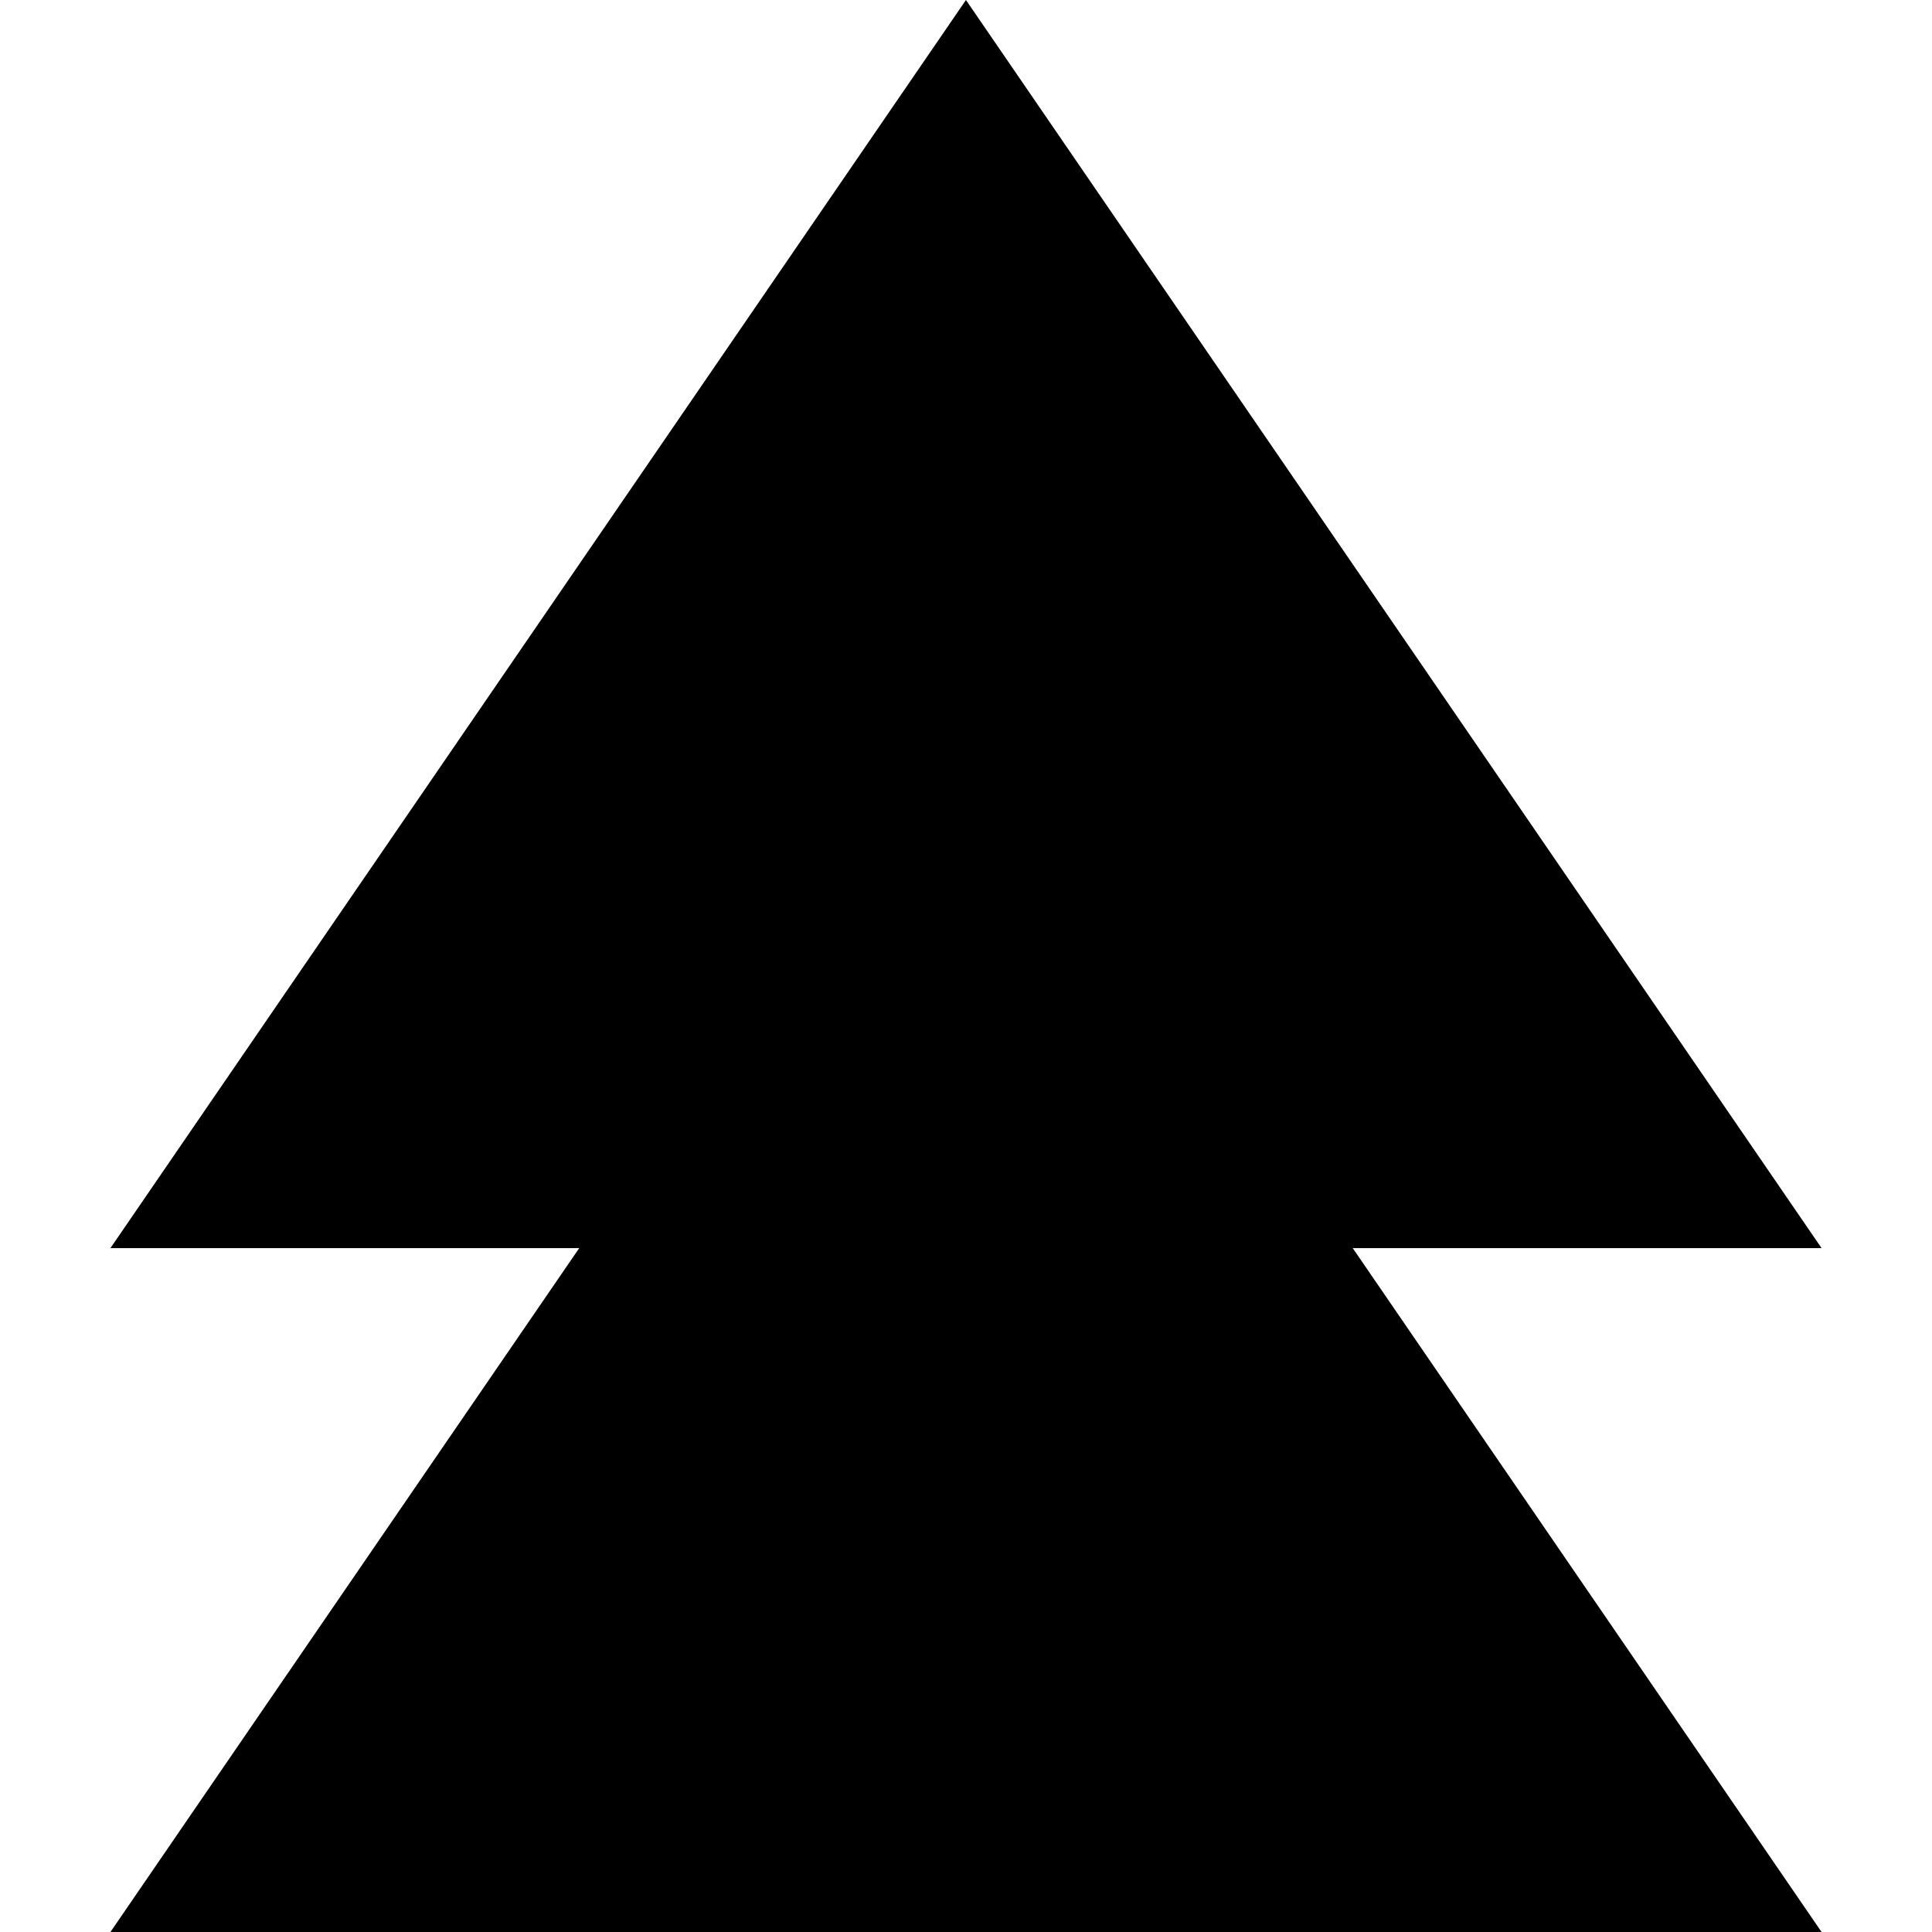 <?xml version="1.0" encoding="iso-8859-1"?>
<!-- Uploaded to: SVG Repo, www.svgrepo.com, Generator: SVG Repo Mixer Tools -->
<!DOCTYPE svg PUBLIC "-//W3C//DTD SVG 1.1//EN" "http://www.w3.org/Graphics/SVG/1.1/DTD/svg11.dtd">
<svg fill="#000000" height="800px" width="800px" version="1.1" id="Capa_1" xmlns="http://www.w3.org/2000/svg" xmlns:xlink="http://www.w3.org/1999/xlink" 
	 viewBox="0 0 225.191 225.191" xml:space="preserve">
<polygon points="212.318,145.477 112.59,0 12.873,145.477 67.514,145.477 12.873,225.191 212.318,225.191 157.672,145.477 "/>
</svg>